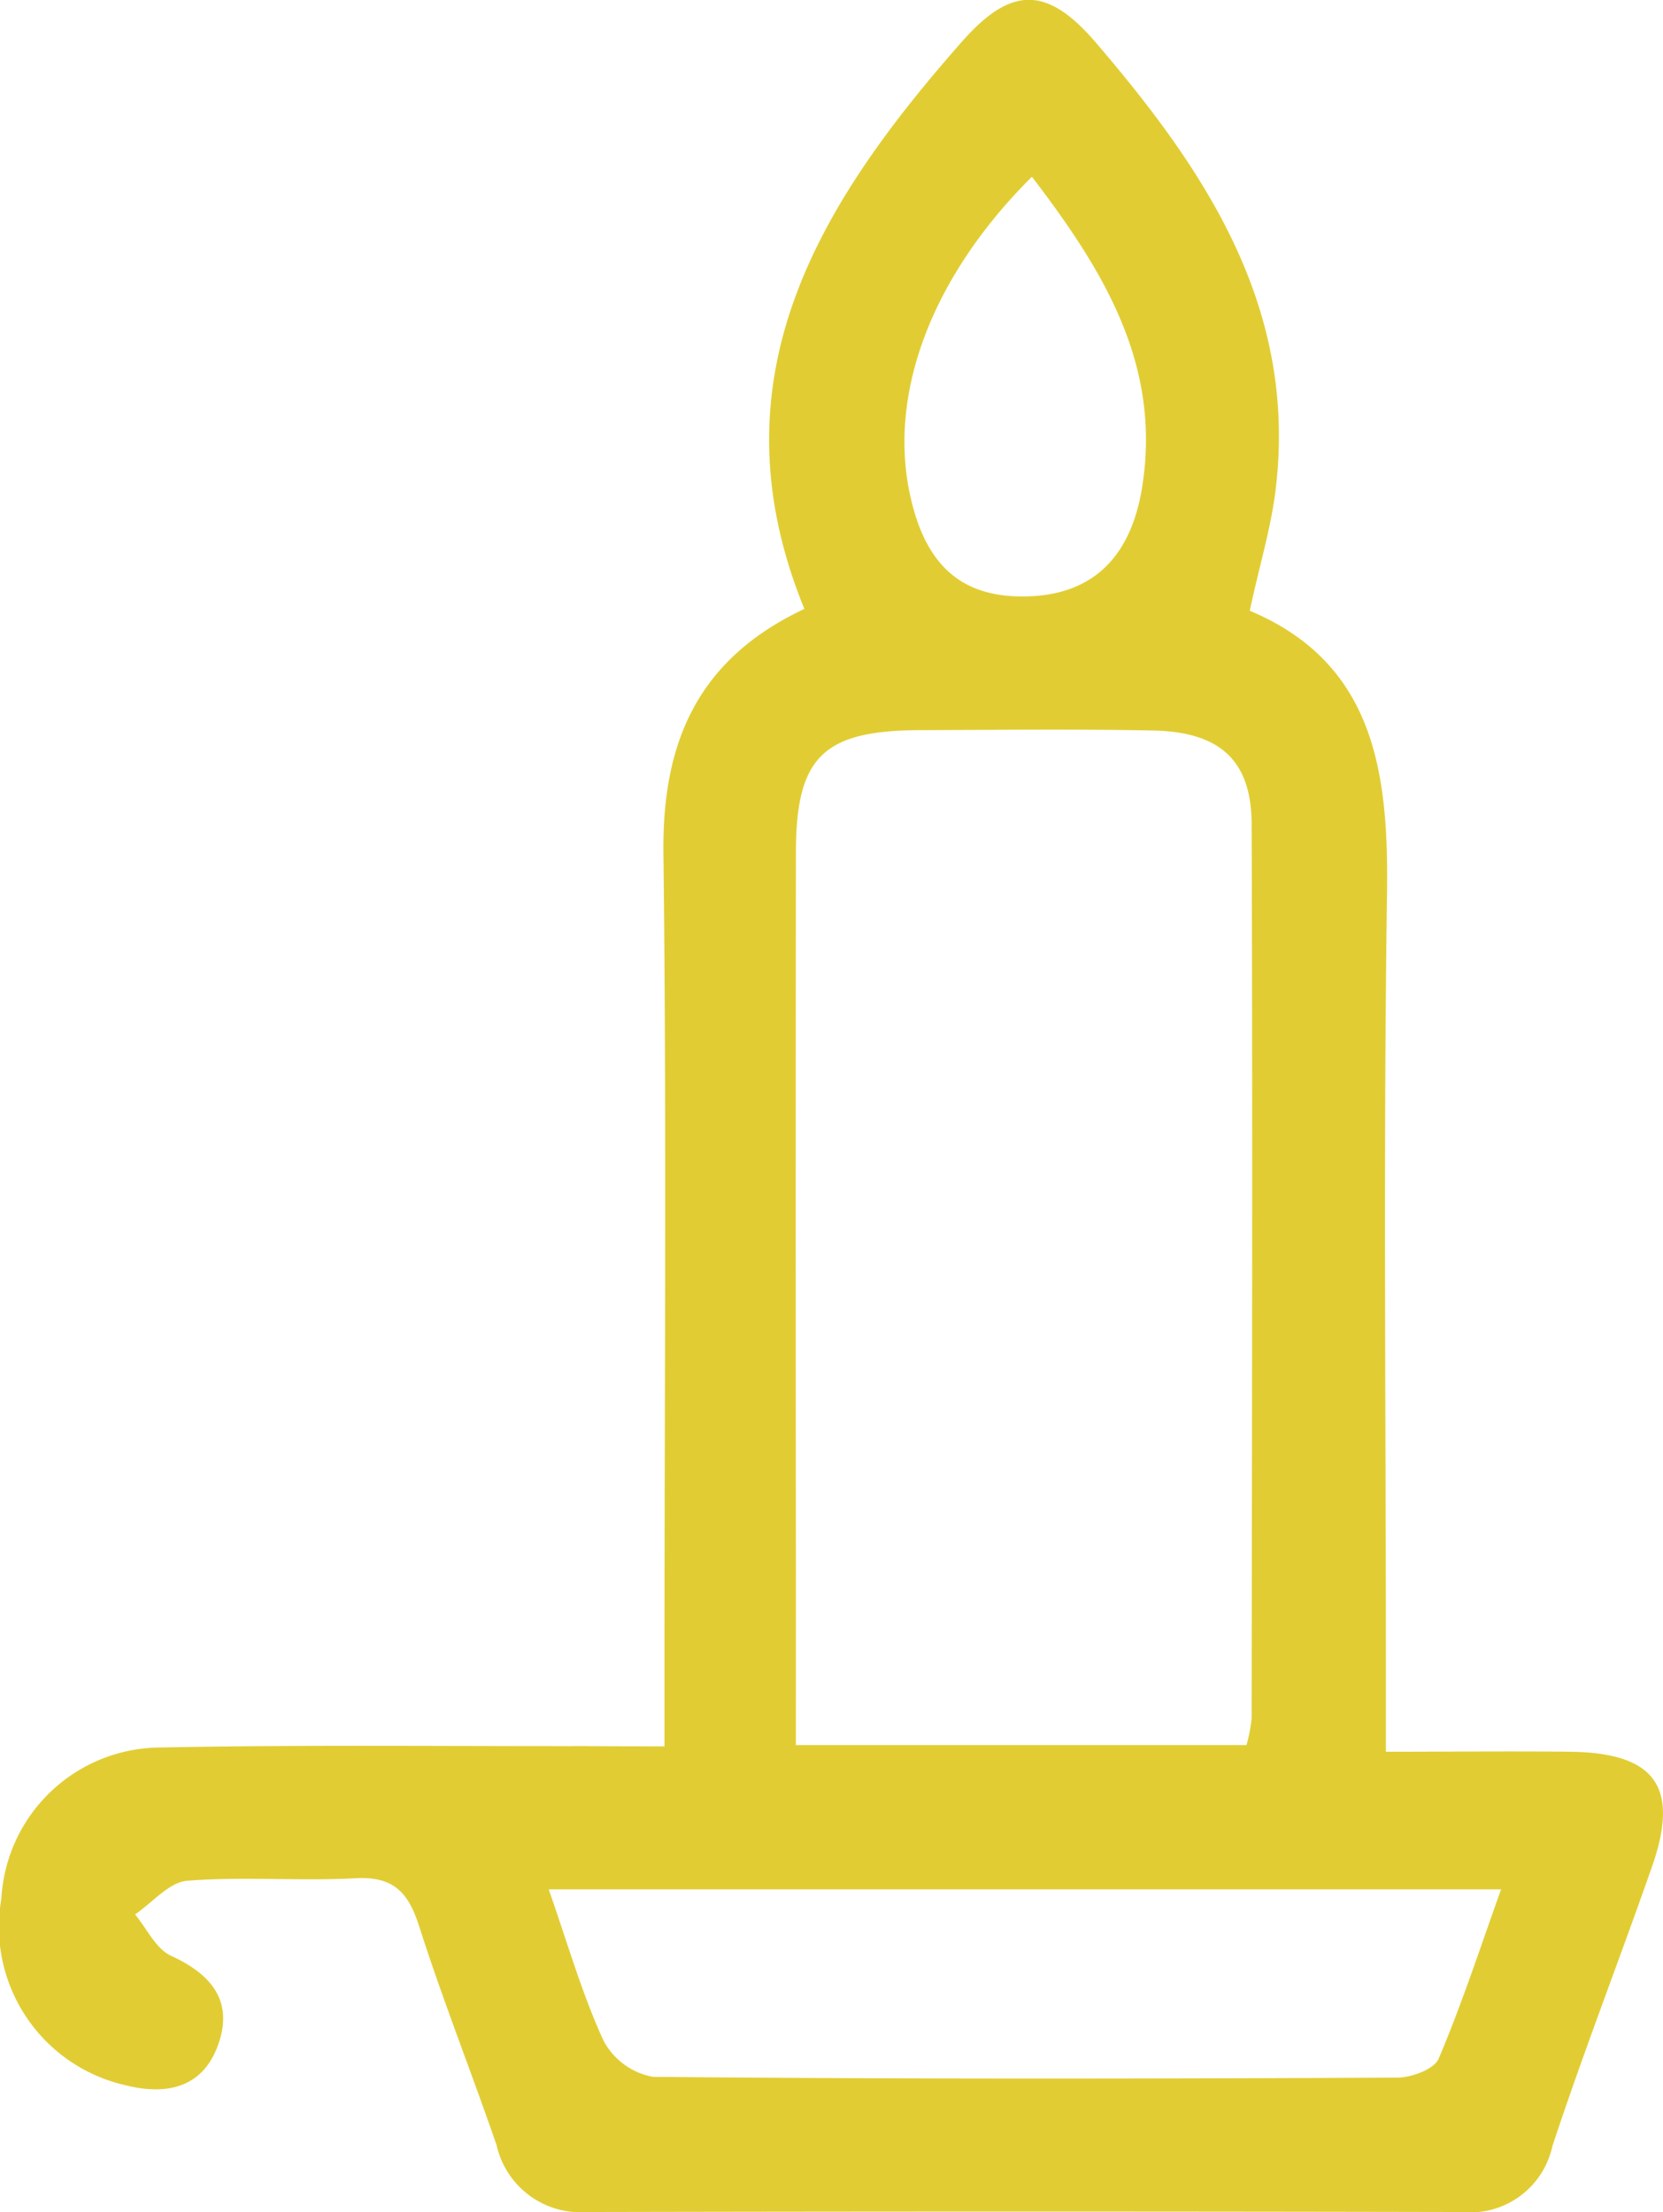 <svg xmlns="http://www.w3.org/2000/svg" width="41.3" height="54.952" viewBox="0 0 41.3 54.952">
  <path id="Path_139" data-name="Path 139" d="M367.175,368.566v-2.059c0-6.708.055-13.416-.026-20.123-.033-2.737.831-4.815,3.5-6.072-2.33-5.706.342-10.039,3.922-14.1,1.221-1.382,2.113-1.372,3.316.032,2.741,3.2,5.017,6.606,4.464,11.121-.116.945-.4,1.869-.641,2.992,3.089,1.3,3.452,3.994,3.409,7.014-.092,6.438-.028,12.879-.028,19.318V368.7c1.618,0,3.1-.017,4.583,0,2.109.029,2.717.874,2.027,2.851-.811,2.323-1.708,4.618-2.477,6.954a2.088,2.088,0,0,1-2.245,1.628q-10.866-.023-21.733,0a2.134,2.134,0,0,1-2.24-1.659c-.627-1.821-1.34-3.613-1.926-5.447-.269-.842-.644-1.236-1.578-1.185-1.392.076-2.8-.048-4.182.063-.45.037-.863.544-1.293.836.294.354.52.859.9,1.031.971.443,1.526,1.092,1.188,2.134-.361,1.115-1.255,1.35-2.341,1.074a4.034,4.034,0,0,1-3.067-4.63,3.974,3.974,0,0,1,3.9-3.755c3.541-.071,7.083-.03,10.625-.035C365.809,368.565,366.385,368.566,367.175,368.566Zm3.263-.03h11.19a3.821,3.821,0,0,0,.129-.668c.008-7.4.026-14.809,0-22.213-.006-1.585-.792-2.288-2.445-2.322-1.931-.039-3.863-.016-5.8-.009-2.4.01-3.071.668-3.073,3.042q-.009,8.934,0,17.867Zm17.514,3.582H364.3c.475,1.357.827,2.592,1.355,3.745a1.743,1.743,0,0,0,1.23.912c6.162.059,12.325.048,18.487.02.356,0,.919-.21,1.03-.472C386.979,374.964,387.437,373.555,387.952,372.118ZM376.3,329.577c-2.5,2.49-3.571,5.389-3.027,7.9.386,1.788,1.314,2.581,2.953,2.523,1.592-.057,2.537-.978,2.814-2.725C379.516,334.255,378.094,331.922,376.3,329.577Z" transform="translate(-350.673 -325.187)" fill="#e1cd33"/>
</svg>
